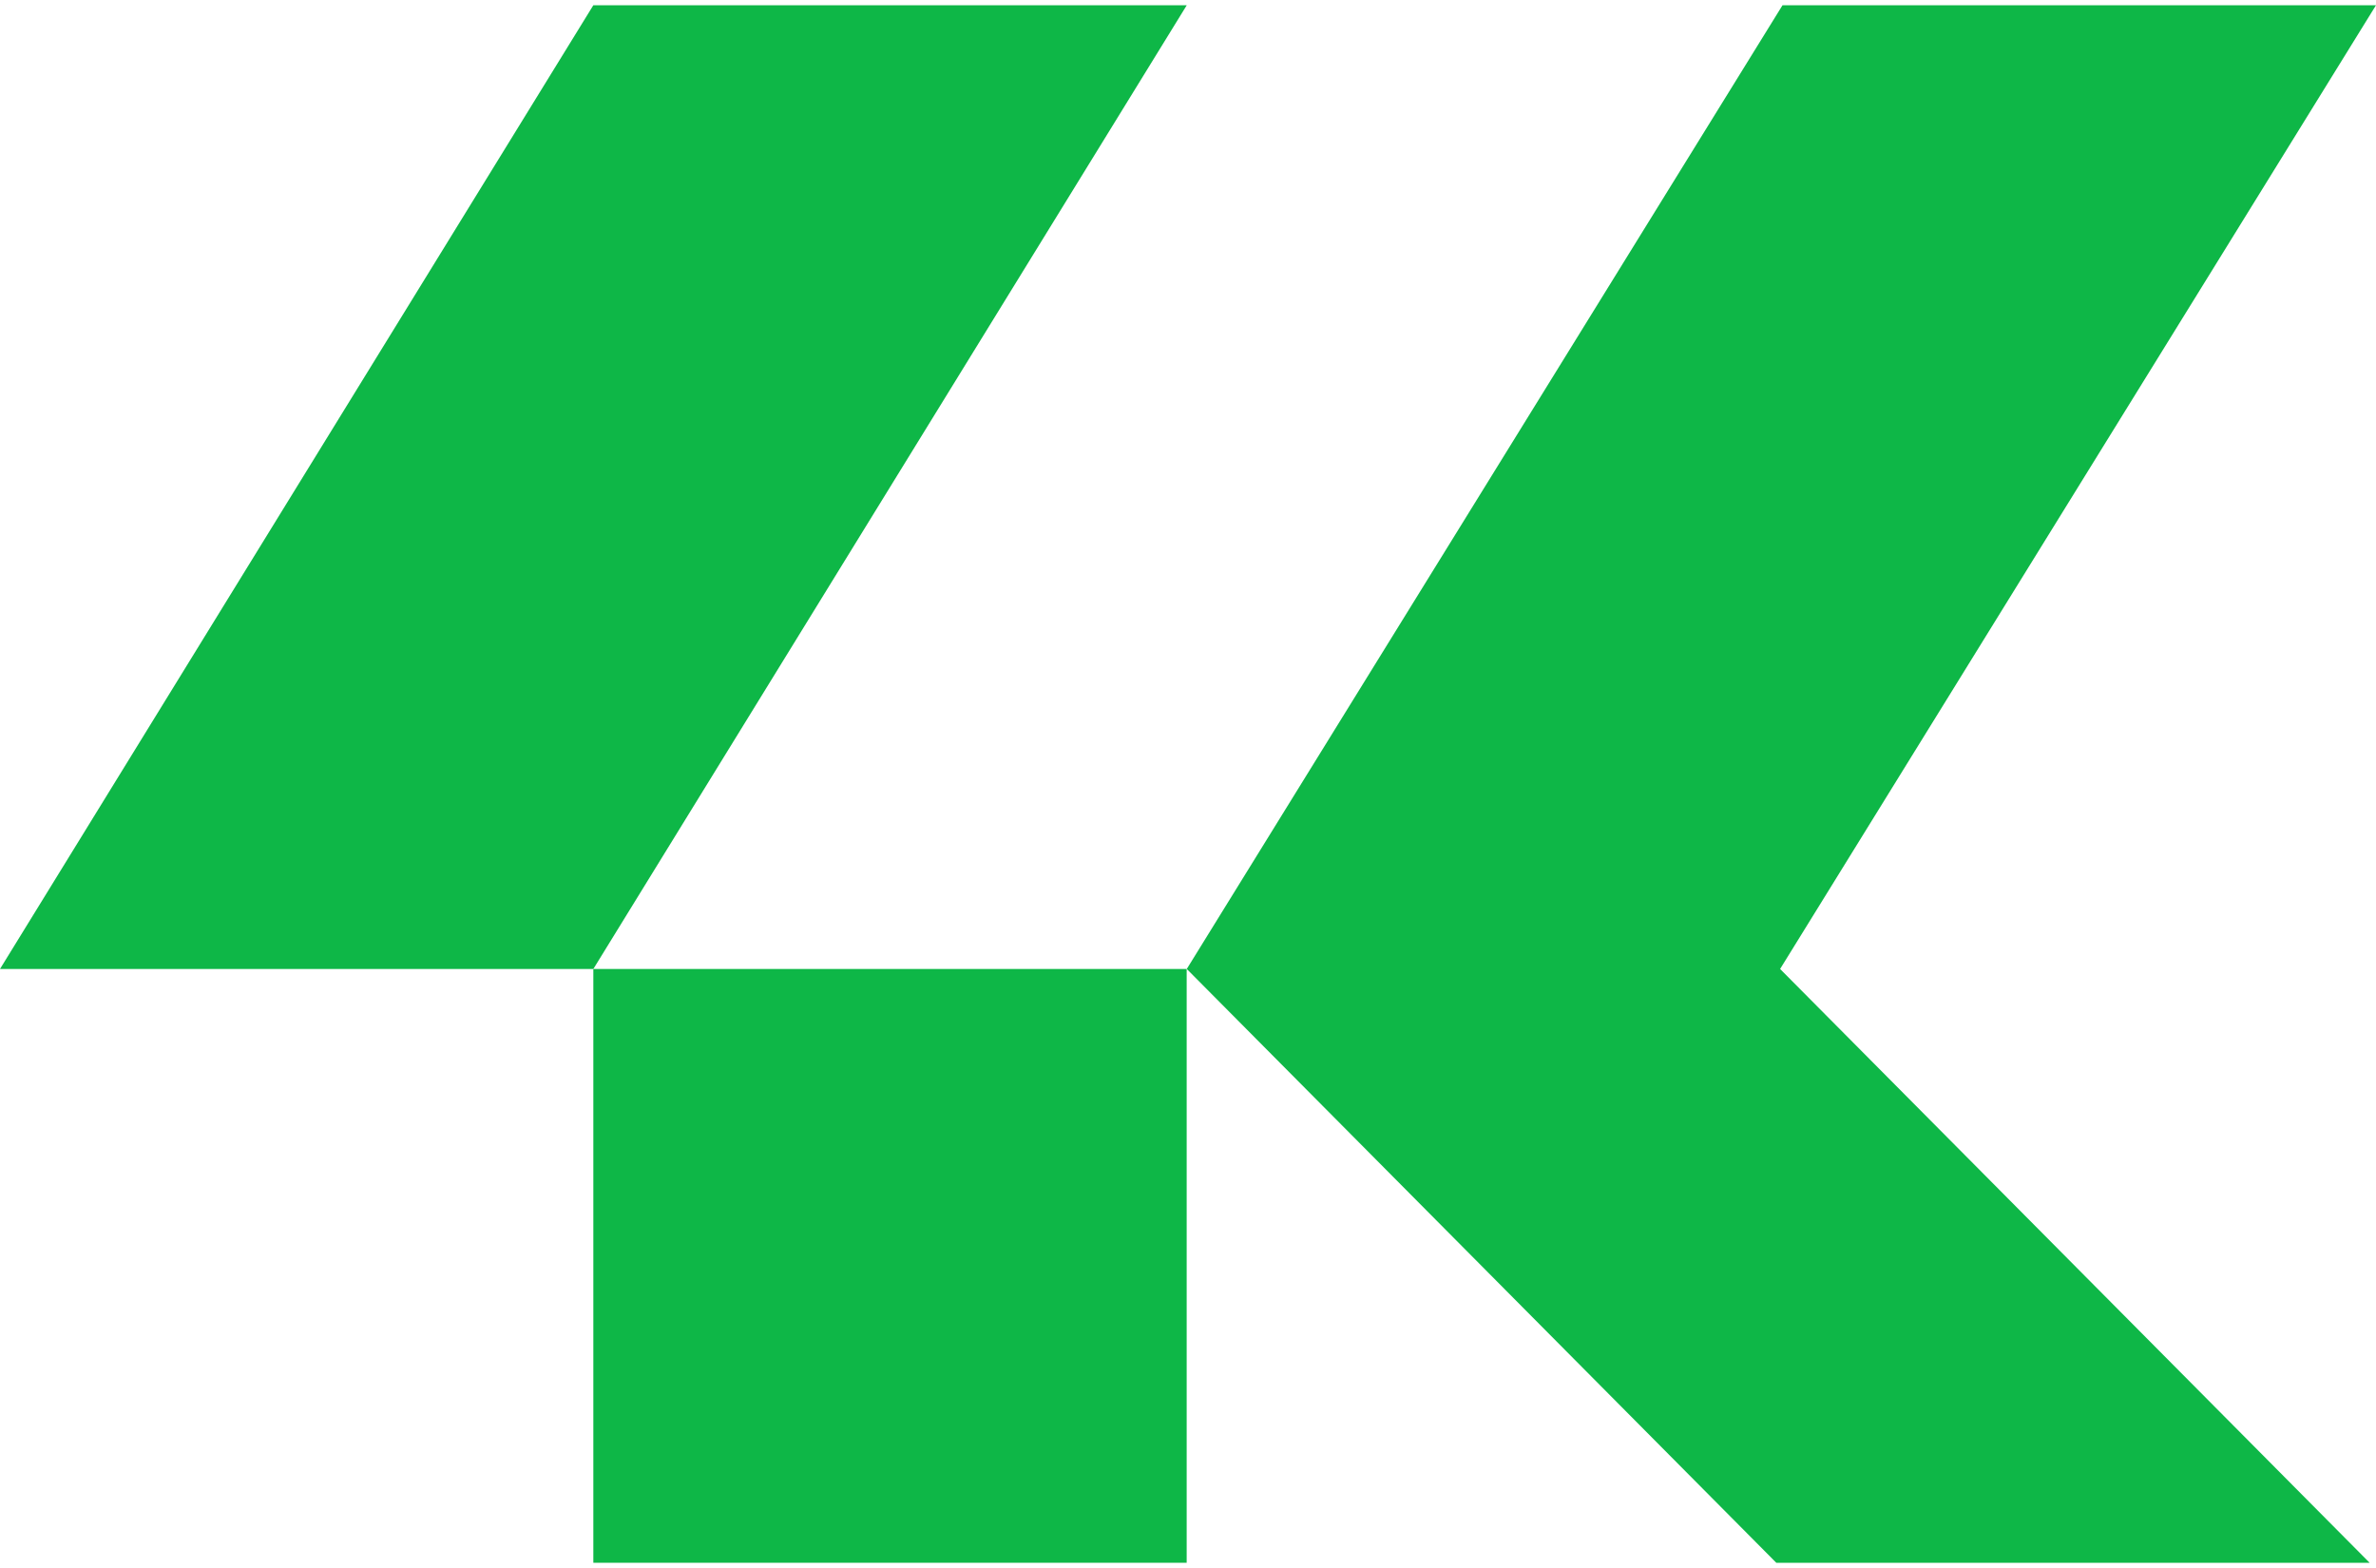 <?xml version="1.0" encoding="UTF-8"?><svg id="Layer_1" xmlns="http://www.w3.org/2000/svg" viewBox="0 0 500 330"><defs><style>.cls-1{fill:#0eb747;}</style></defs><path class="cls-1" d="M249.72,203.93H124.86v124.97h124.86v-124.97h0Z"/><path class="cls-1" d="M249.74,1.1H124.86L0,203.93H124.86L249.74,1.1Z"/><path class="cls-1" d="M374.6,203.93L500,1.1h-124.89l-125.37,202.83,124.06,124.97h124.86l-124.06-124.97h0Z"/></svg>